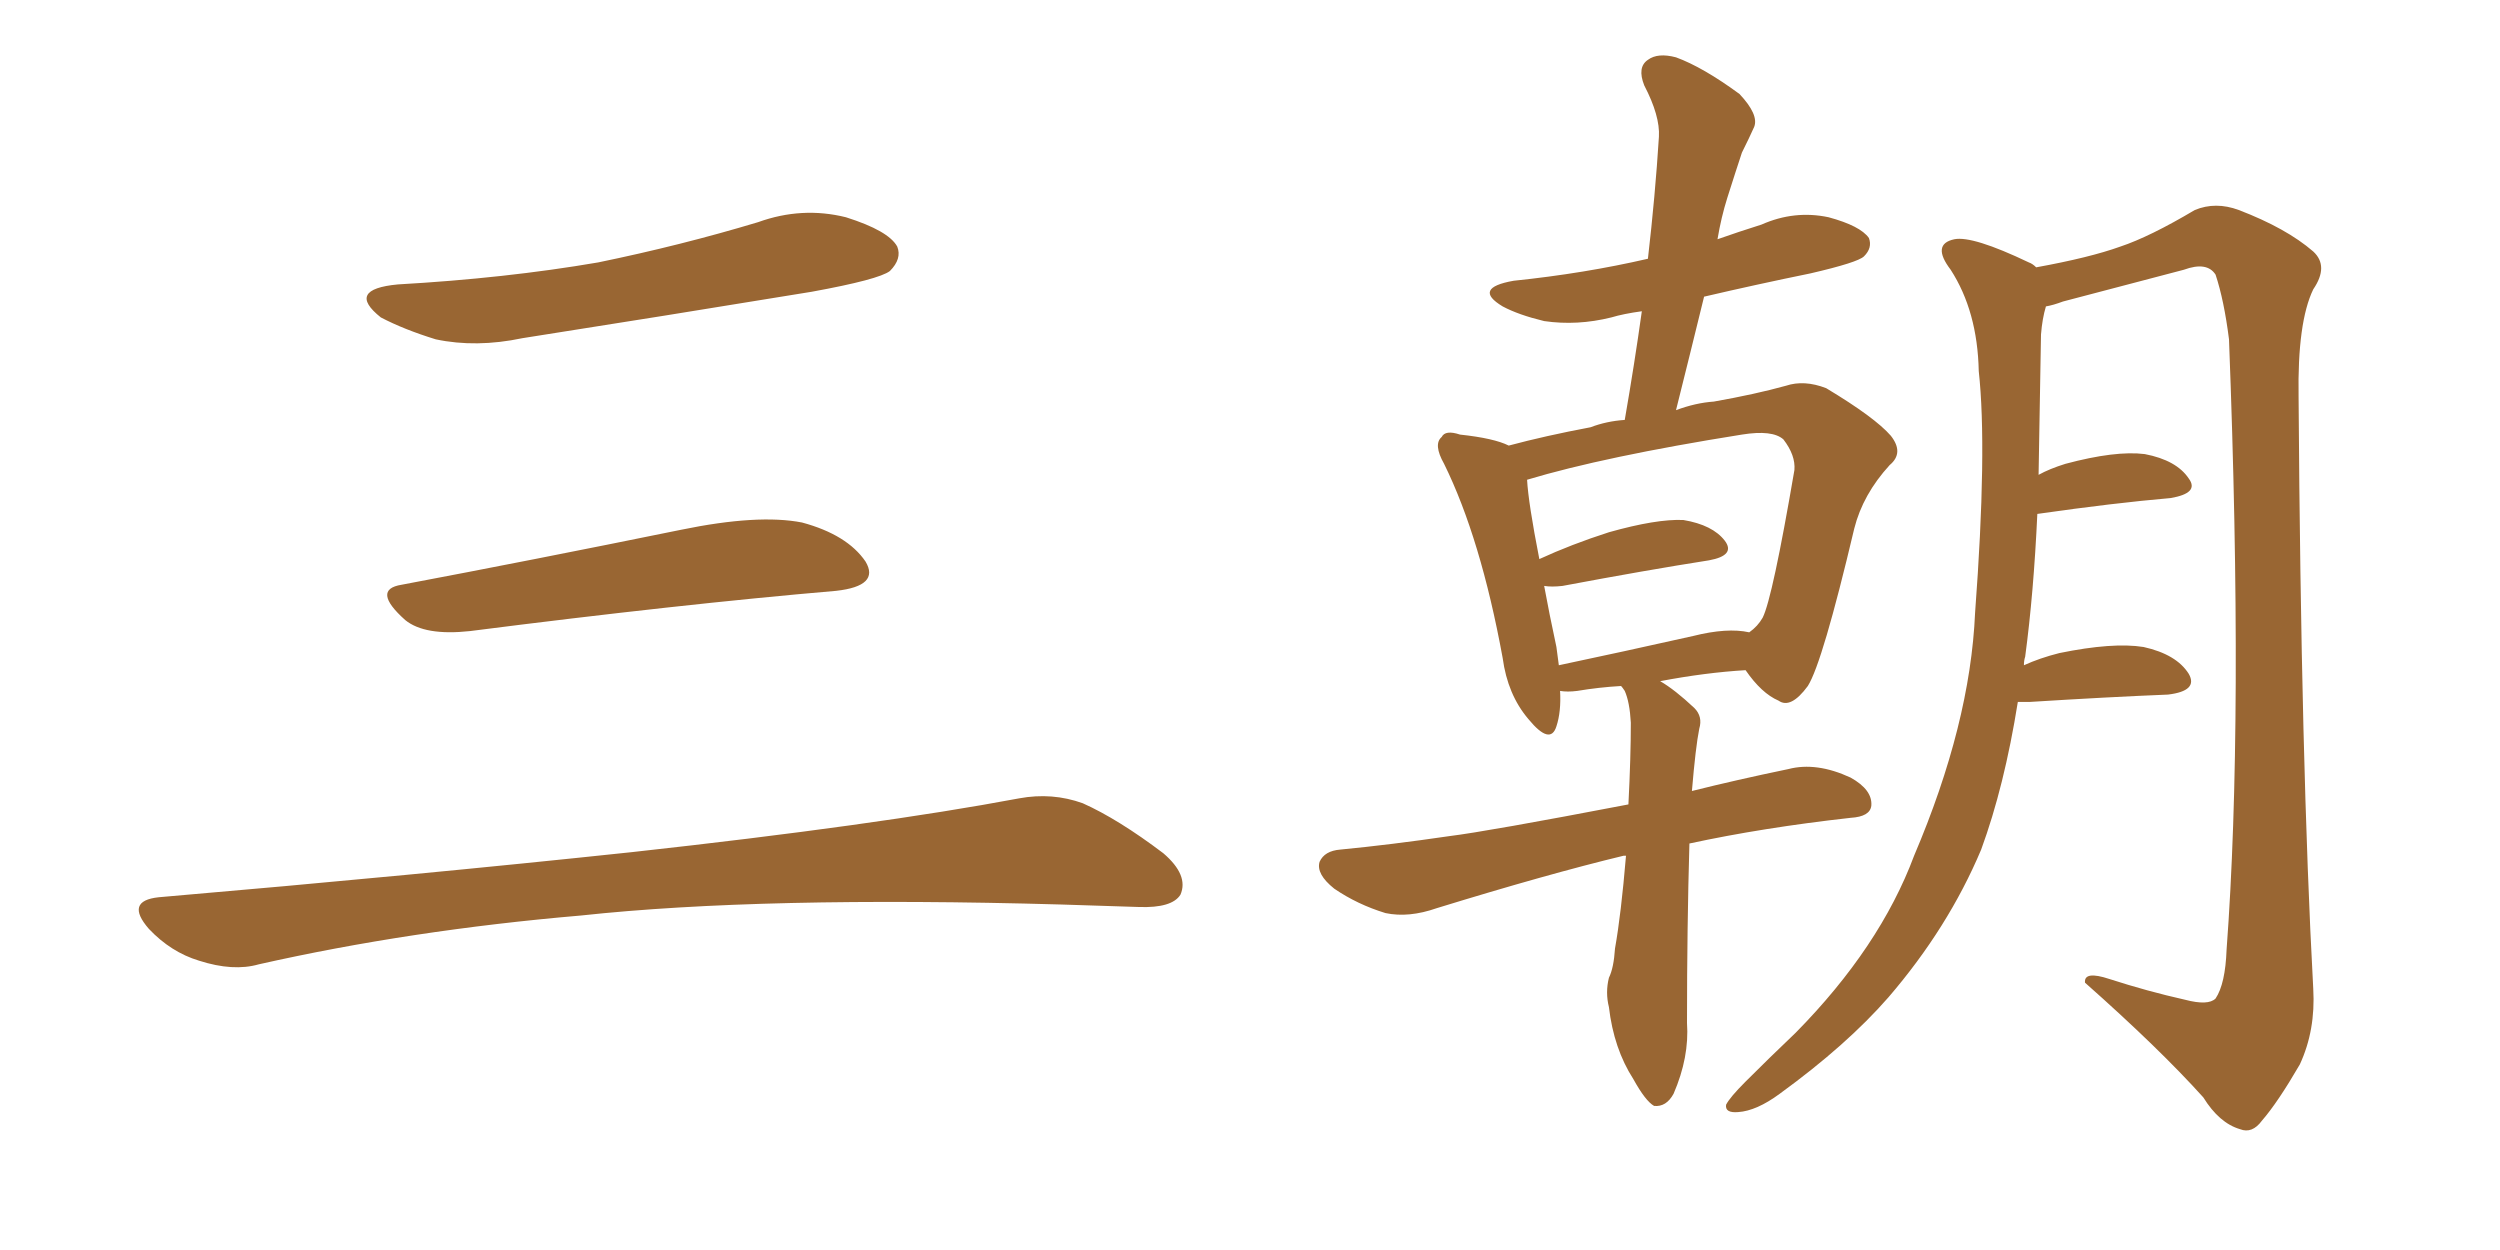 <svg xmlns="http://www.w3.org/2000/svg" xmlns:xlink="http://www.w3.org/1999/xlink" width="300" height="150"><path fill="#996633" padding="10" d="M47.75 34.13L47.75 34.13Q60.64 33.40 71.78 31.49L71.78 31.49Q81.74 29.44 90.97 26.66L90.97 26.66Q96.24 24.76 101.51 26.07L101.51 26.07Q106.64 27.69 107.67 29.59L107.67 29.59Q108.25 31.05 106.79 32.52L106.79 32.52Q105.47 33.54 97.41 35.01L97.41 35.01Q79.54 37.94 62.70 40.58L62.70 40.58Q57.13 41.75 52.29 40.72L52.29 40.72Q48.49 39.55 45.70 38.09L45.70 38.09Q41.46 34.72 47.75 34.13ZM48.19 70.17L48.19 70.17Q63.72 67.24 81.74 63.57L81.74 63.57Q90.97 61.67 96.24 62.70L96.24 62.70Q101.66 64.16 103.86 67.38L103.86 67.38Q105.62 70.31 100.34 70.90L100.34 70.90Q81.59 72.51 56.40 75.73L56.40 75.73Q50.98 76.32 48.63 74.41L48.63 74.41Q44.53 70.75 48.19 70.17ZM19.04 107.67L19.04 107.67L19.04 107.67Q49.80 105.03 75.88 102.25L75.88 102.25Q105.18 99.02 122.31 95.80L122.31 95.80Q126.27 95.07 129.93 96.39L129.93 96.39Q134.18 98.29 139.60 102.39L139.60 102.39Q142.68 105.03 141.65 107.37L141.65 107.37Q140.63 108.98 136.67 108.84L136.67 108.84Q132.28 108.69 127.29 108.54L127.29 108.54Q91.41 107.52 69.73 109.86L69.73 109.86Q49.22 111.62 31.05 115.72L31.05 115.72Q27.98 116.60 23.88 115.28L23.88 115.28Q20.51 114.26 17.87 111.47L17.87 111.47Q14.94 108.11 19.04 107.67ZM195.12 102.69L195.12 102.69Q194.82 102.69 194.82 102.69L194.82 102.69Q185.74 104.88 172.41 108.98L172.41 108.98Q169.04 110.16 166.26 109.57L166.26 109.57Q162.89 108.54 160.11 106.64L160.11 106.64Q157.91 104.88 158.35 103.42L158.35 103.42Q158.94 102.10 160.84 101.95L160.84 101.95Q166.85 101.37 173.88 100.34L173.88 100.34Q178.56 99.76 195.41 96.53L195.41 96.53Q195.70 90.82 195.70 86.72L195.70 86.72Q195.56 84.23 194.97 82.91L194.97 82.91Q194.68 82.47 194.53 82.32L194.53 82.32Q191.89 82.47 189.26 82.91L189.26 82.91Q188.09 83.06 187.21 82.91L187.21 82.91Q187.35 85.40 186.77 87.16L186.77 87.16Q186.04 89.50 183.40 86.28L183.40 86.28Q180.91 83.35 180.32 78.96L180.32 78.96Q177.69 64.60 173.29 55.66L173.29 55.66Q171.97 53.32 173.00 52.44L173.00 52.44Q173.44 51.56 175.20 52.15L175.20 52.15Q179.30 52.59 181.05 53.47L181.05 53.47Q185.45 52.29 190.87 51.27L190.87 51.27Q192.77 50.54 194.97 50.39L194.97 50.39Q196.14 43.65 197.02 37.35L197.02 37.35Q194.82 37.65 193.36 38.09L193.36 38.09Q189.26 39.11 185.30 38.53L185.30 38.53Q182.23 37.79 180.32 36.77L180.32 36.77Q176.66 34.57 181.64 33.69L181.64 33.69Q190.14 32.81 197.75 31.05L197.75 31.05Q198.63 23.44 199.07 16.41L199.07 16.41Q199.22 13.92 197.31 10.25L197.31 10.25Q196.44 8.06 197.75 7.18L197.75 7.18Q198.93 6.30 201.12 6.88L201.12 6.88Q204.35 8.06 208.74 11.28L208.74 11.28Q211.08 13.77 210.50 15.23L210.50 15.23Q209.91 16.55 209.03 18.31L209.03 18.31Q208.30 20.51 207.28 23.73L207.28 23.73Q206.54 26.07 206.10 28.71L206.10 28.71Q208.59 27.83 211.38 26.95L211.38 26.95Q215.33 25.20 219.43 26.07L219.43 26.07Q223.24 27.10 224.27 28.56L224.27 28.56Q224.71 29.74 223.68 30.76L223.68 30.76Q222.95 31.49 217.24 32.81L217.24 32.81Q210.79 34.13 204.49 35.60L204.49 35.60Q202.88 42.19 201.12 49.22L201.12 49.22Q203.47 48.34 205.66 48.19L205.66 48.19Q210.64 47.31 214.31 46.29L214.31 46.29Q216.50 45.56 219.14 46.58L219.14 46.58Q225 50.10 226.90 52.29L226.90 52.29Q228.52 54.35 226.76 55.81L226.76 55.81Q223.54 59.33 222.51 63.43L222.51 63.43L222.51 63.43Q218.70 79.54 216.94 82.32L216.94 82.32Q214.89 85.11 213.43 84.08L213.43 84.08Q211.38 83.20 209.47 80.42L209.47 80.42Q204.64 80.71 199.22 81.74L199.22 81.74Q200.98 82.76 203.32 84.96L203.32 84.96Q204.35 85.99 203.91 87.45L203.91 87.45Q203.47 89.65 203.03 94.92L203.03 94.92Q208.30 93.60 214.60 92.29L214.60 92.29Q217.97 91.41 222.07 93.31L222.07 93.31Q224.71 94.78 224.56 96.68L224.56 96.68Q224.41 98.00 222.07 98.14L222.07 98.14Q211.52 99.32 202.73 101.22L202.73 101.22Q202.44 111.18 202.44 122.75L202.44 122.75Q202.73 126.86 200.83 131.25L200.83 131.25Q199.95 132.86 198.49 132.71L198.49 132.71Q197.46 132.13 196.00 129.49L196.00 129.49Q193.65 125.83 193.07 120.85L193.07 120.85Q192.63 119.09 193.07 117.33L193.07 117.33Q193.65 116.16 193.80 113.82L193.80 113.82Q194.53 109.72 195.12 102.69ZM203.17 76.32L203.17 76.32Q207.28 75.29 209.91 75.88L209.91 75.88Q210.94 75.15 211.52 74.12L211.52 74.12Q212.70 71.78 215.33 56.40L215.33 56.40Q215.48 54.64 214.01 52.73L214.01 52.73Q212.70 51.56 209.03 52.15L209.03 52.15Q192.48 54.79 183.25 57.57L183.25 57.57Q183.40 60.35 184.72 67.09L184.72 67.09Q188.53 65.33 193.07 63.87L193.07 63.87Q198.78 62.26 202.00 62.40L202.00 62.40Q205.52 62.99 206.98 64.89L206.98 64.89Q208.30 66.65 205.08 67.24L205.08 67.24Q197.61 68.41 187.50 70.31L187.50 70.31Q186.18 70.46 185.30 70.31L185.30 70.31Q185.89 73.54 186.77 77.64L186.77 77.64Q186.91 78.81 187.06 79.83L187.06 79.83Q194.68 78.22 203.17 76.32ZM242.14 84.23L242.14 84.23L242.14 84.23Q240.53 94.34 237.74 101.95L237.74 101.95Q233.79 111.33 226.61 119.68L226.61 119.68Q221.63 125.39 213.57 131.25L213.57 131.25Q210.79 133.30 208.59 133.45L208.59 133.45Q206.98 133.59 207.13 132.57L207.13 132.57Q207.57 131.69 209.47 129.79L209.47 129.79Q212.26 127.00 215.48 123.93L215.48 123.93Q225.59 113.67 229.69 102.69L229.69 102.69Q236.43 86.87 237.01 73.54L237.01 73.54Q238.48 53.91 237.45 44.53L237.45 44.53Q237.30 37.35 234.08 32.37L234.08 32.37Q231.74 29.30 234.52 28.71L234.52 28.71Q236.72 28.27 243.46 31.49L243.46 31.49Q243.90 31.64 244.34 32.08L244.34 32.08Q250.78 30.91 254.44 29.59L254.44 29.59Q257.96 28.42 263.38 25.20L263.38 25.20Q265.87 24.17 268.65 25.20L268.65 25.20Q274.37 27.39 277.59 30.18L277.59 30.18Q279.49 31.93 277.59 34.72L277.59 34.72Q275.68 38.67 275.83 47.61L275.83 47.61Q276.12 91.70 277.59 118.65L277.59 118.65Q277.88 123.63 275.98 127.73L275.98 127.73Q273.34 132.28 271.44 134.47L271.44 134.47Q270.26 136.08 268.80 135.50L268.80 135.50Q266.31 134.77 264.40 131.69L264.40 131.69Q259.13 125.83 250.20 117.92L250.20 117.92Q250.05 116.46 253.13 117.48L253.13 117.48Q257.67 118.95 262.21 119.97L262.21 119.97Q264.99 120.70 265.87 119.82L265.87 119.82Q267.04 118.07 267.19 113.96L267.19 113.96Q269.24 86.43 267.48 40.72L267.48 40.72Q266.89 36.04 265.87 32.96L265.87 32.96Q264.84 31.35 262.06 32.37L262.06 32.37Q254.74 34.28 247.56 36.18L247.56 36.18Q246.39 36.62 245.51 36.77L245.51 36.77Q245.07 38.23 244.92 40.14L244.92 40.14Q244.78 48.93 244.63 56.98L244.63 56.98Q245.95 56.25 247.85 55.66L247.85 55.66Q253.86 54.05 257.37 54.49L257.37 54.49Q261.18 55.22 262.65 57.42L262.65 57.42Q263.96 59.18 260.45 59.77L260.45 59.77Q253.71 60.35 244.48 61.67L244.48 61.67Q244.04 71.19 243.02 78.81L243.02 78.81Q242.87 79.25 242.87 79.83L242.87 79.83Q244.78 78.96 247.12 78.37L247.12 78.37Q253.56 77.05 257.23 77.64L257.23 77.64Q261.18 78.52 262.65 80.86L262.65 80.86Q263.82 82.91 260.16 83.35L260.16 83.35Q252.98 83.64 243.60 84.23L243.60 84.23Q243.02 84.23 242.14 84.23Z"/></svg>